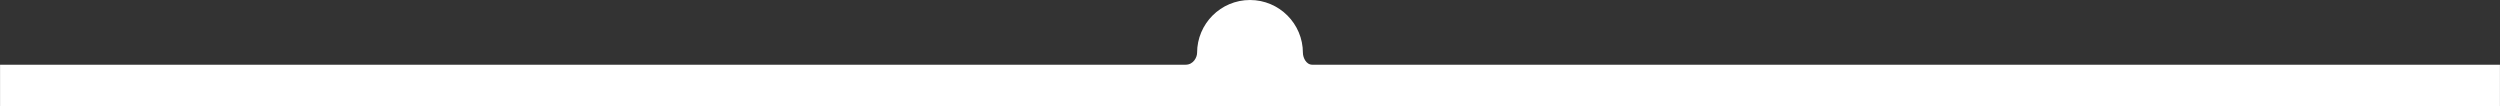 <?xml version="1.0" encoding="UTF-8"?> <svg xmlns="http://www.w3.org/2000/svg" viewBox="0 0 3500.00 148.53" data-guides="{&quot;vertical&quot;:[],&quot;horizontal&quot;:[]}"><rect x="0" y="0" width="3500.00" height="148.53" fill="#333333" stroke="none"/><path fill="#ffffff" stroke="none" fill-opacity="1" stroke-width="1" stroke-opacity="1" class="b" id="tSvg582f9bee92" title="Path 1" d="M3499.923 148.519C2333.308 148.519 1166.692 148.519 0.077 148.519C0.077 129.215 0.077 109.911 0.077 90.607C553.302 90.607 1106.527 90.607 1659.752 90.607C1671.119 90.607 1675.92 79.764 1675.92 74.08C1675.92 33.167 1709.087 0 1750 0C1790.913 0 1824.08 33.167 1824.08 74.08C1824.08 79.764 1827.984 90.607 1837.317 90.607C2391.519 90.607 2945.721 90.607 3499.923 90.607C3499.923 109.911 3499.923 129.215 3499.923 148.519Z"></path><defs></defs></svg> 
